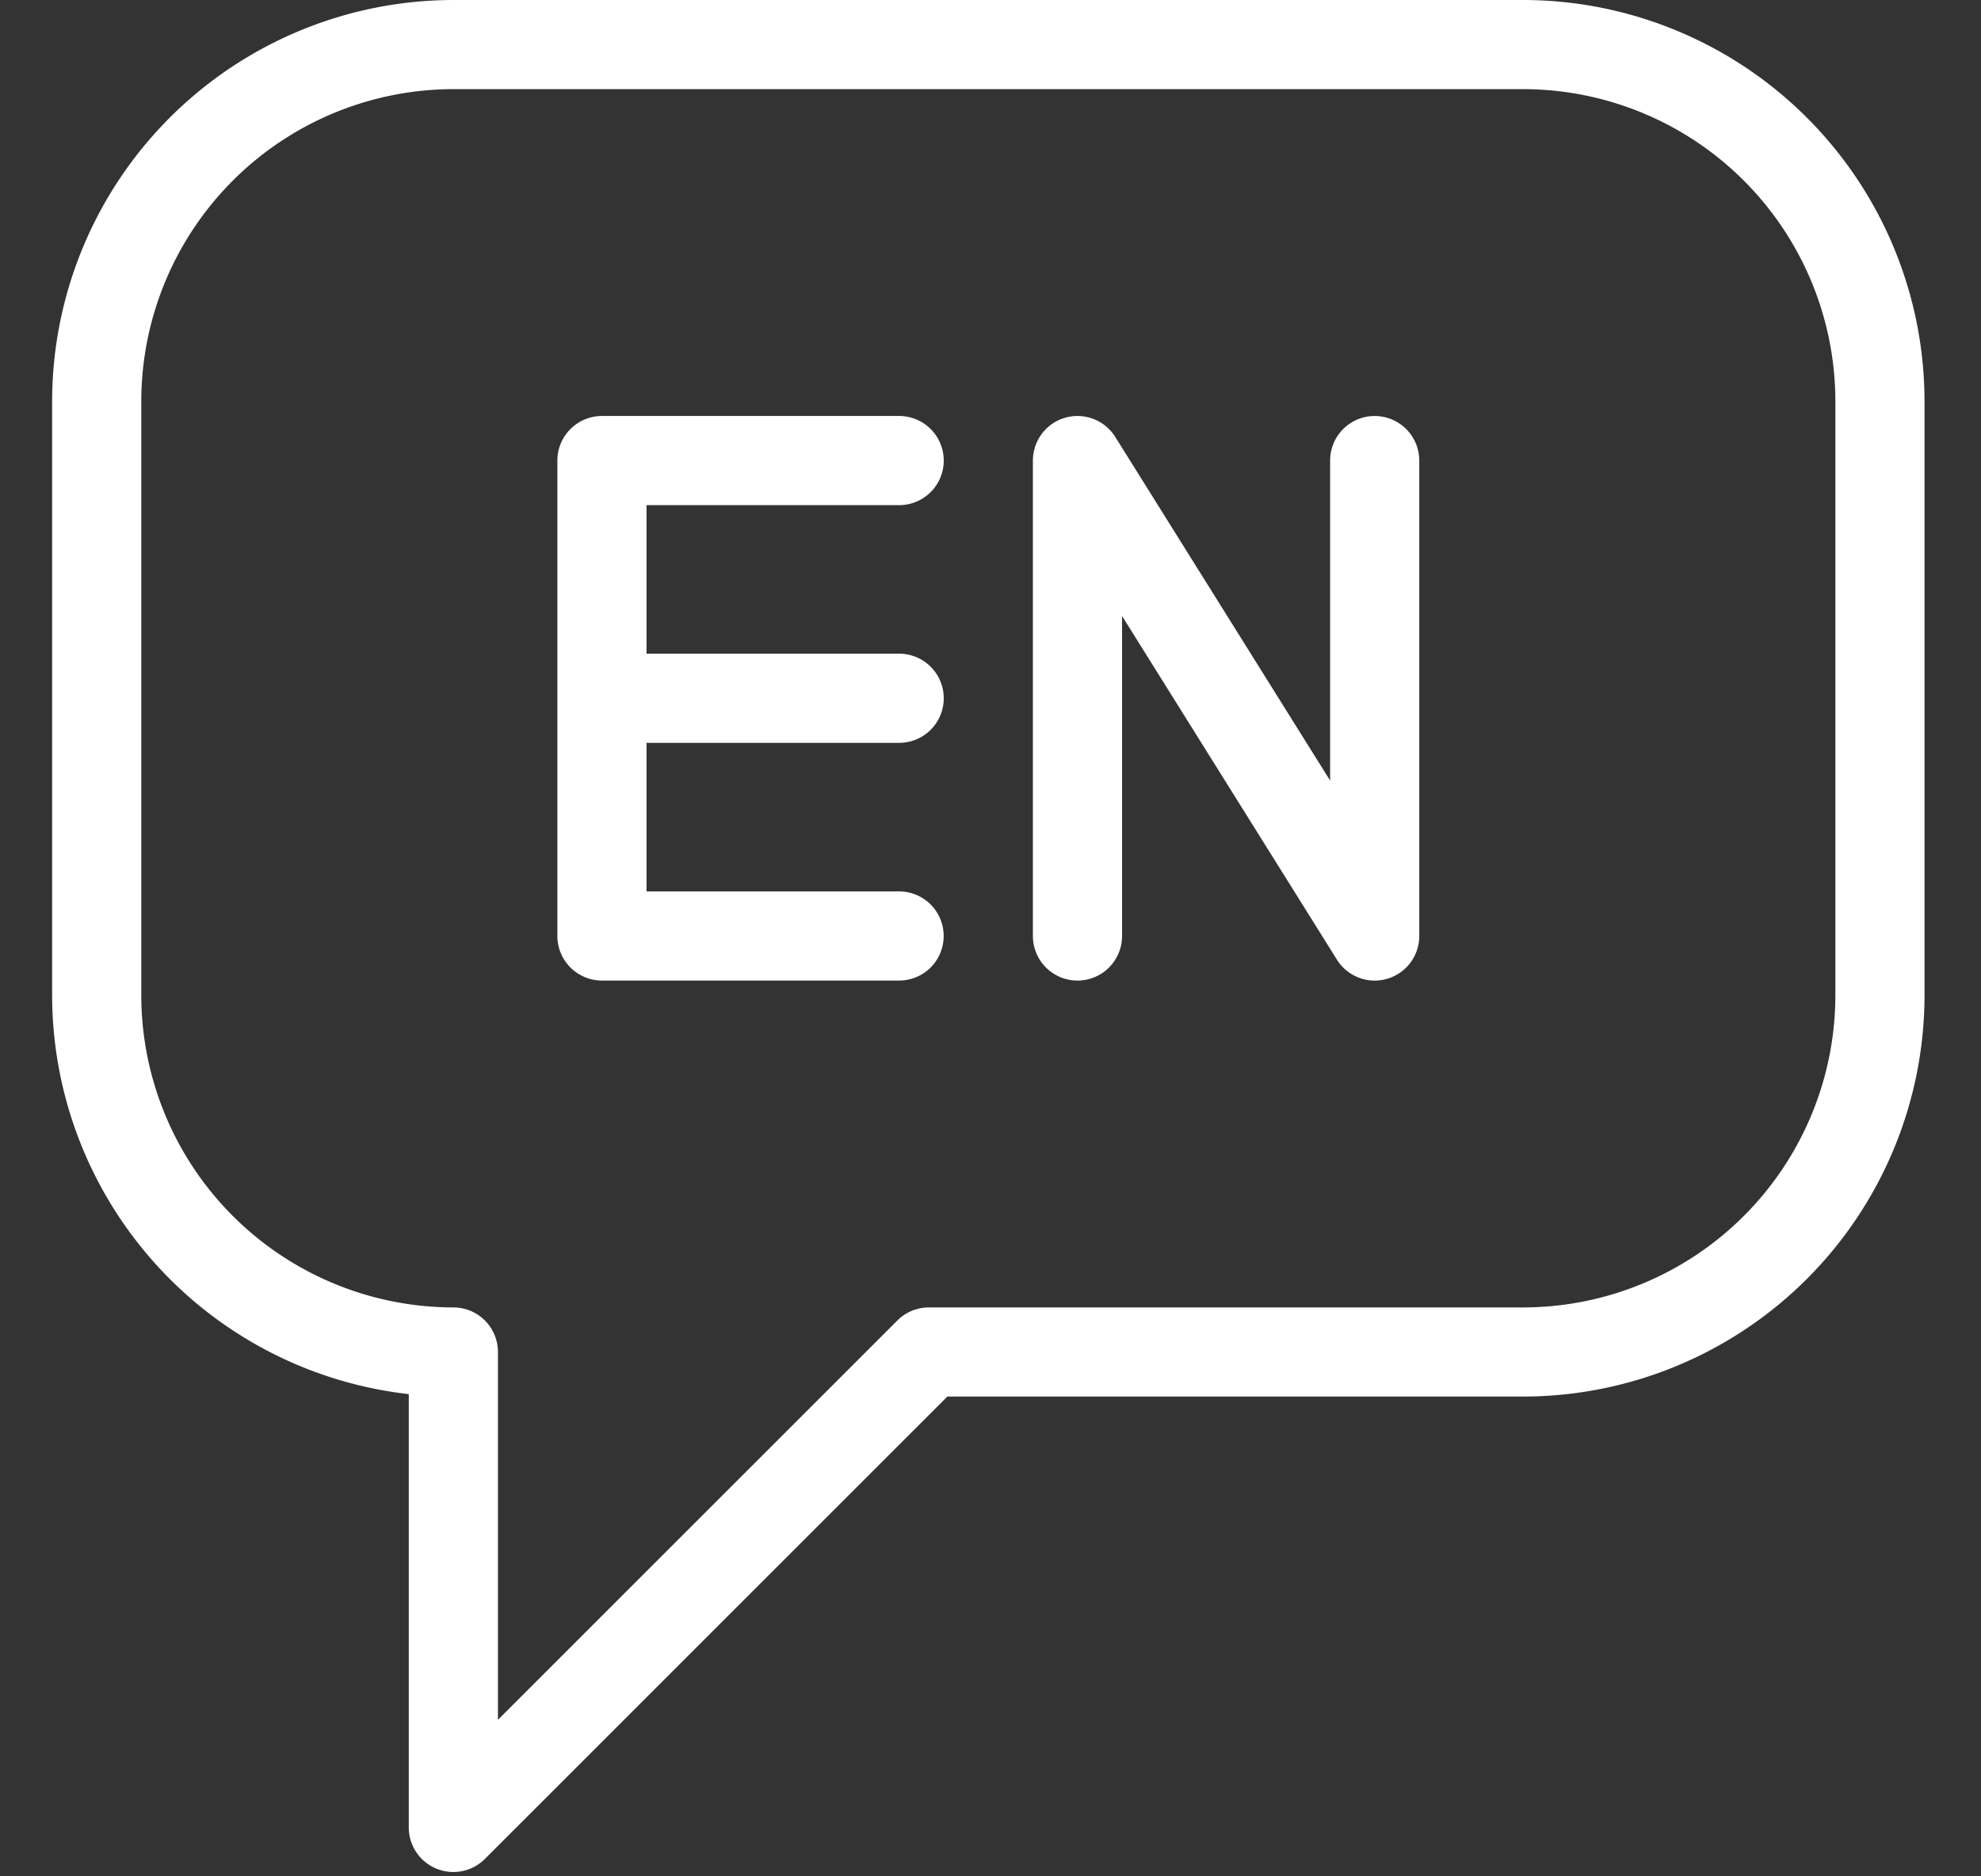 <?xml version="1.0" encoding="UTF-8"?>
<svg xmlns="http://www.w3.org/2000/svg" xmlns:xlink="http://www.w3.org/1999/xlink" width="114" height="108" viewBox="0 0 114 108">
  <rect x="0" y="0" width="114" height="108" fill="#333333" stroke="none"/>
  <defs>
    <clipPath id="clip-English_SEO">
      <rect width="114" height="108"></rect>
    </clipPath>
  </defs>
  <g id="English_SEO" data-name="English SEO" clip-path="url(#clip-English_SEO)">
    <g id="english-language" transform="translate(2.875 -0.125)">
      <path id="Path_85" data-name="Path 85" d="M84.786.125H23.214A23.117,23.117,0,0,0,.125,23.214V57.421A23.126,23.126,0,0,0,20.649,80.37v24.94a2.565,2.565,0,0,0,4.379,1.814L51.642,80.51H84.786a23.117,23.117,0,0,0,23.089-23.089V23.214A23.117,23.117,0,0,0,84.786.125Zm17.958,57.3A17.98,17.98,0,0,1,84.786,75.379H50.579a2.564,2.564,0,0,0-1.814.752L25.78,99.116V77.944a2.566,2.566,0,0,0-2.565-2.565A17.98,17.98,0,0,1,5.256,57.421V23.214A17.98,17.98,0,0,1,23.214,5.256H84.786a17.98,17.98,0,0,1,17.958,17.958Z" fill="#fff"></path>
      <path id="Path_86" data-name="Path 86" d="M24.044,8.756a2.565,2.565,0,0,0,0-5.131H6.94A2.566,2.566,0,0,0,4.375,6.19V33.556A2.566,2.566,0,0,0,6.94,36.121h17.1a2.565,2.565,0,0,0,0-5.131H9.506V22.438H24.044a2.565,2.565,0,0,0,0-5.131H9.506V8.756Z" transform="translate(24.825 20.444)" fill="#fff"></path>
      <path id="Path_87" data-name="Path 87" d="M28.044,3.626a2.566,2.566,0,0,0-2.565,2.565V24.611L13.115,4.832a2.565,2.565,0,0,0-4.74,1.36V33.557a2.565,2.565,0,0,0,5.131,0V15.138L25.869,34.917a2.562,2.562,0,0,0,2.175,1.206,2.59,2.59,0,0,0,.708-.1,2.563,2.563,0,0,0,1.857-2.465V6.192a2.566,2.566,0,0,0-2.565-2.565Z" transform="translate(48.19 20.443)" fill="#fff"></path>
    </g>
  </g>
</svg>
